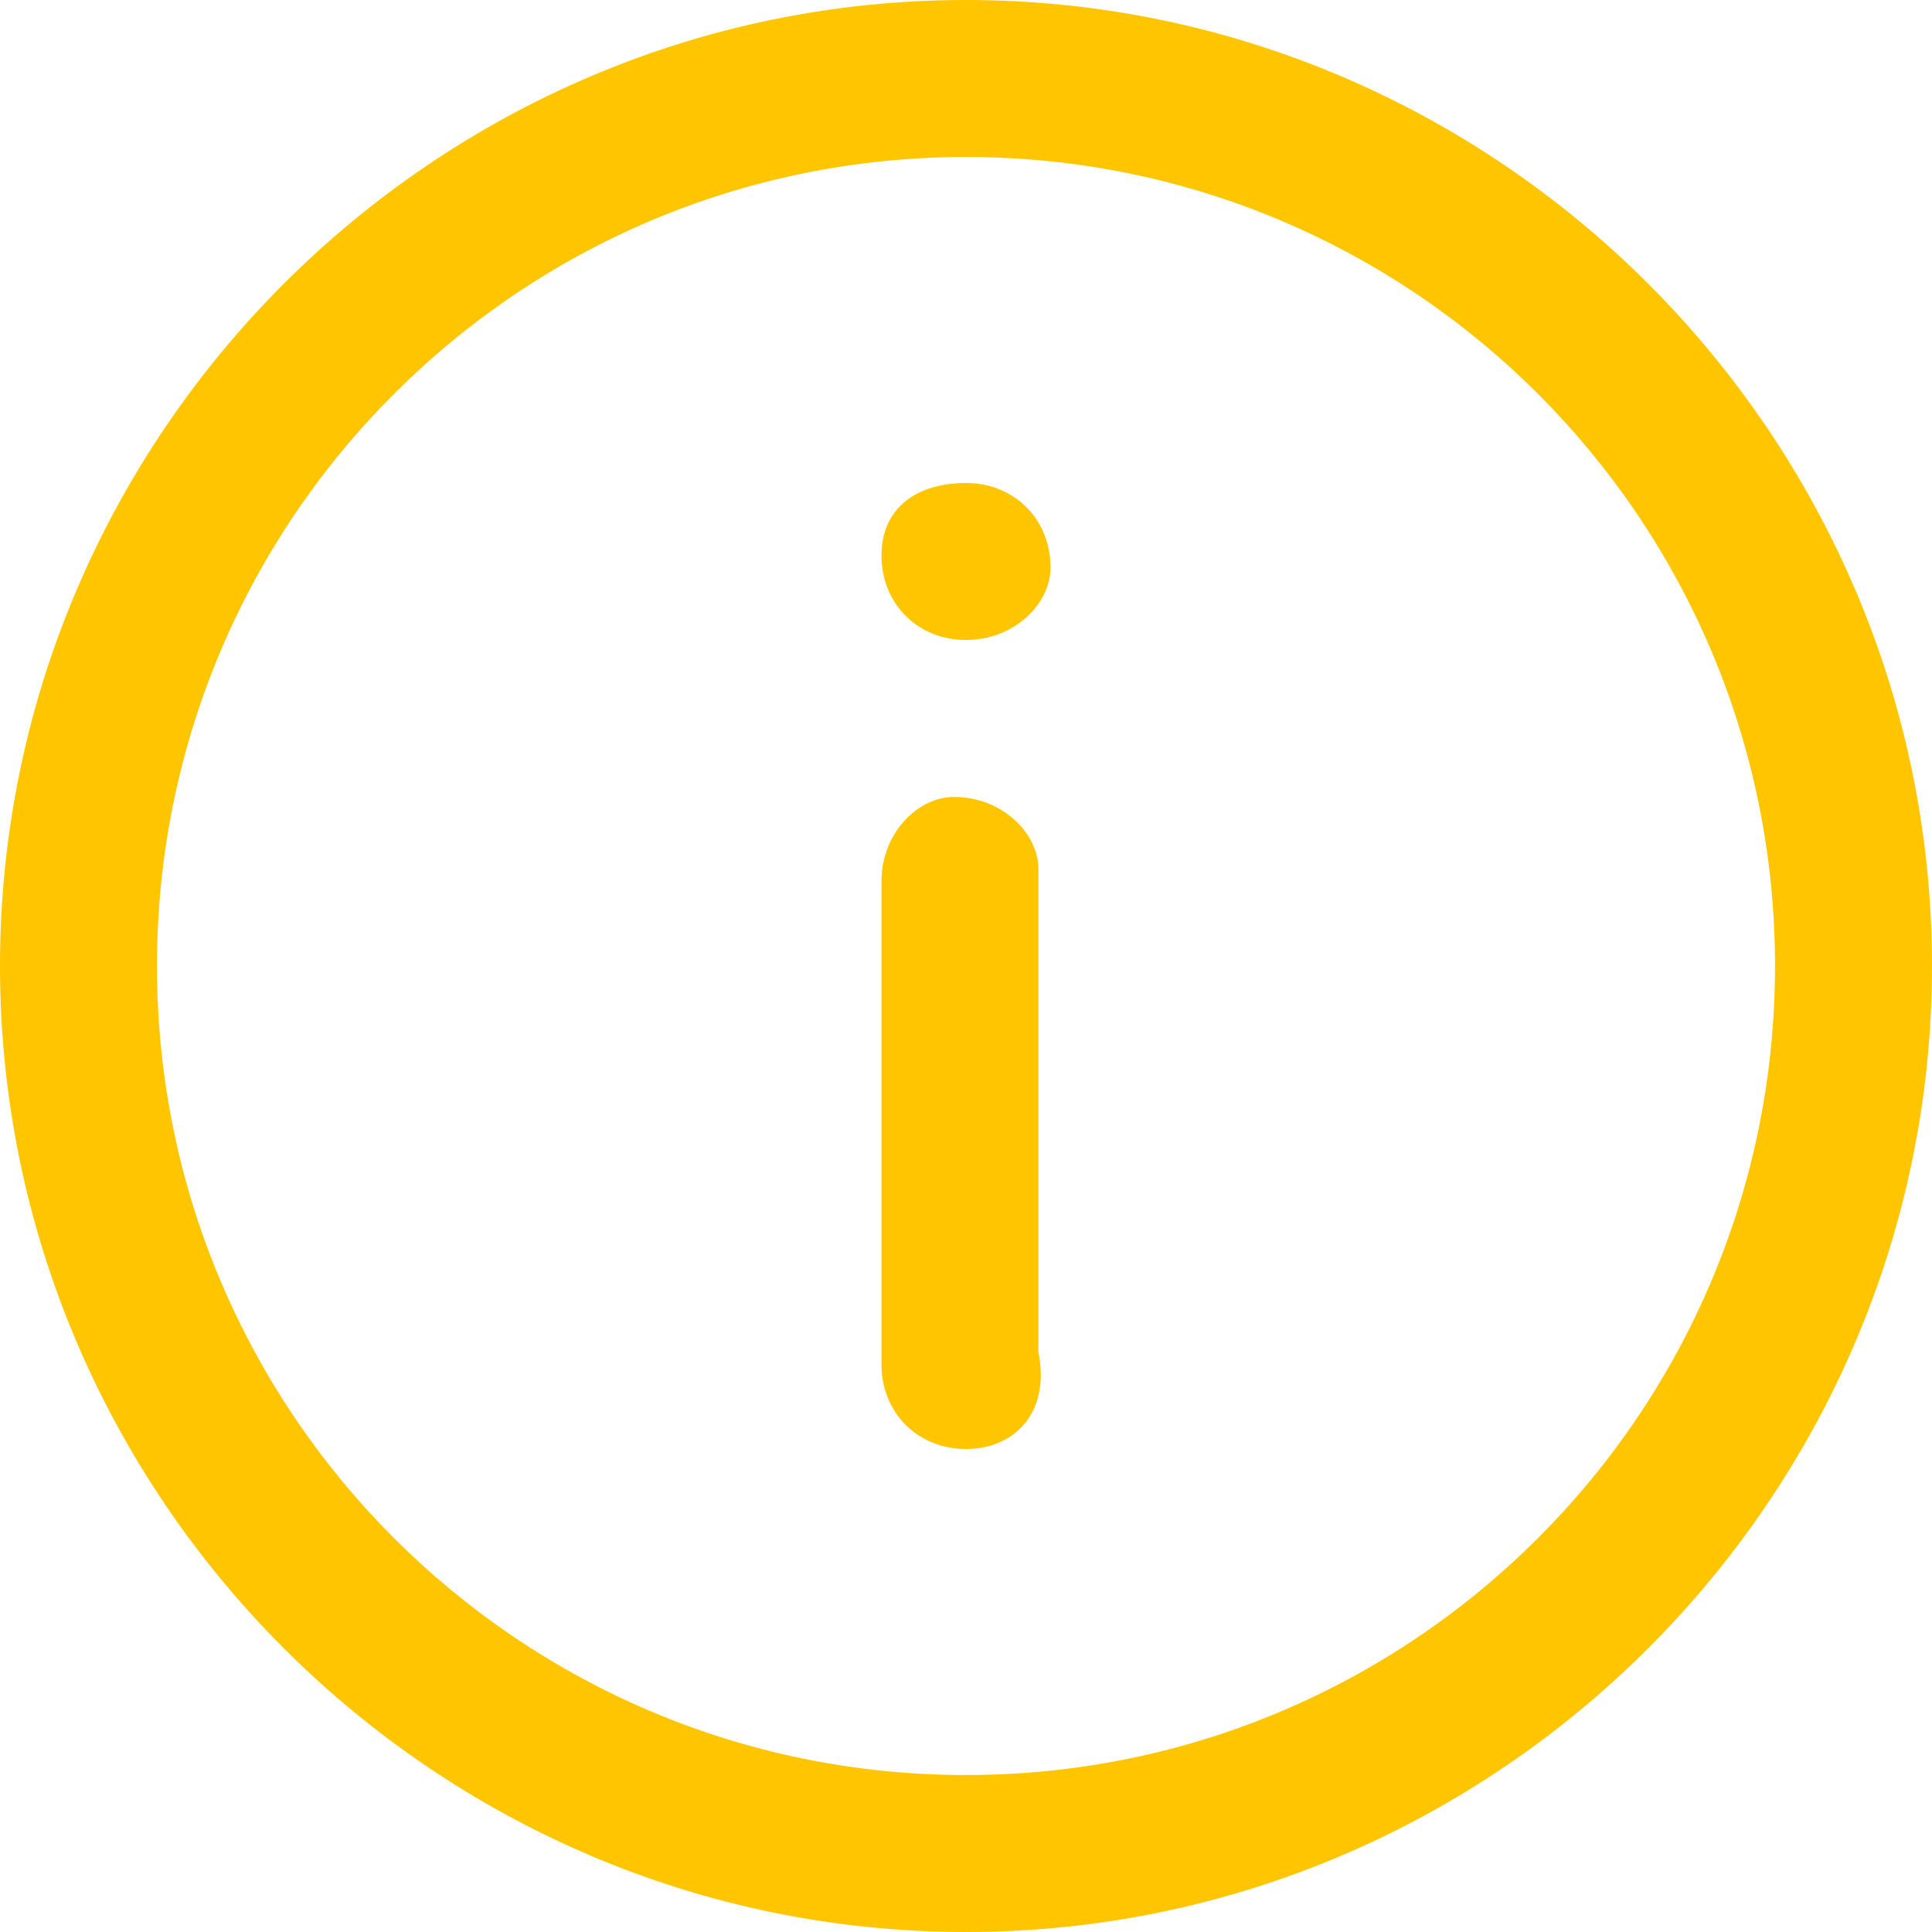 <?xml version="1.0" encoding="utf-8"?>
<!-- Generator: Adobe Illustrator 19.0.0, SVG Export Plug-In . SVG Version: 6.00 Build 0)  -->
<svg version="1.1" id="Layer_1" xmlns="http://www.w3.org/2000/svg" xmlns:xlink="http://www.w3.org/1999/xlink" x="0px" y="0px"
	 viewBox="-991 993 16 16" style="enable-background:new -991 993 16 16;" xml:space="preserve">
<style type="text/css">
	.st0{fill:#FFC600;}
</style>
<path class="st0" d="M-983,1009c-4.4,0-8-3.6-8-8s3.6-8,8-8s8,3.6,8,8S-978.6,1009-983,1009z M-983,994.3c-3.7,0-6.7,3-6.7,6.7
	s3,6.7,6.7,6.7s6.7-3,6.7-6.7S-979.3,994.3-983,994.3z M-983,1005c-0.4,0-0.7-0.3-0.7-0.7v-4c0-0.4,0.3-0.7,0.6-0.7
	c0.4,0,0.7,0.3,0.7,0.6l0,0v4C-982.3,1004.7-982.6,1005-983,1005L-983,1005z M-983,998.3c-0.4,0-0.7-0.3-0.7-0.7
	c0-0.4,0.3-0.6,0.7-0.6s0.7,0.3,0.7,0.7l0,0C-982.3,998-982.6,998.3-983,998.3z M-983.7,997.7L-983.7,997.7L-983.7,997.7
	L-983.7,997.7z M-982.3,997.7L-982.3,997.7L-982.3,997.7L-982.3,997.7z"/>
</svg>
